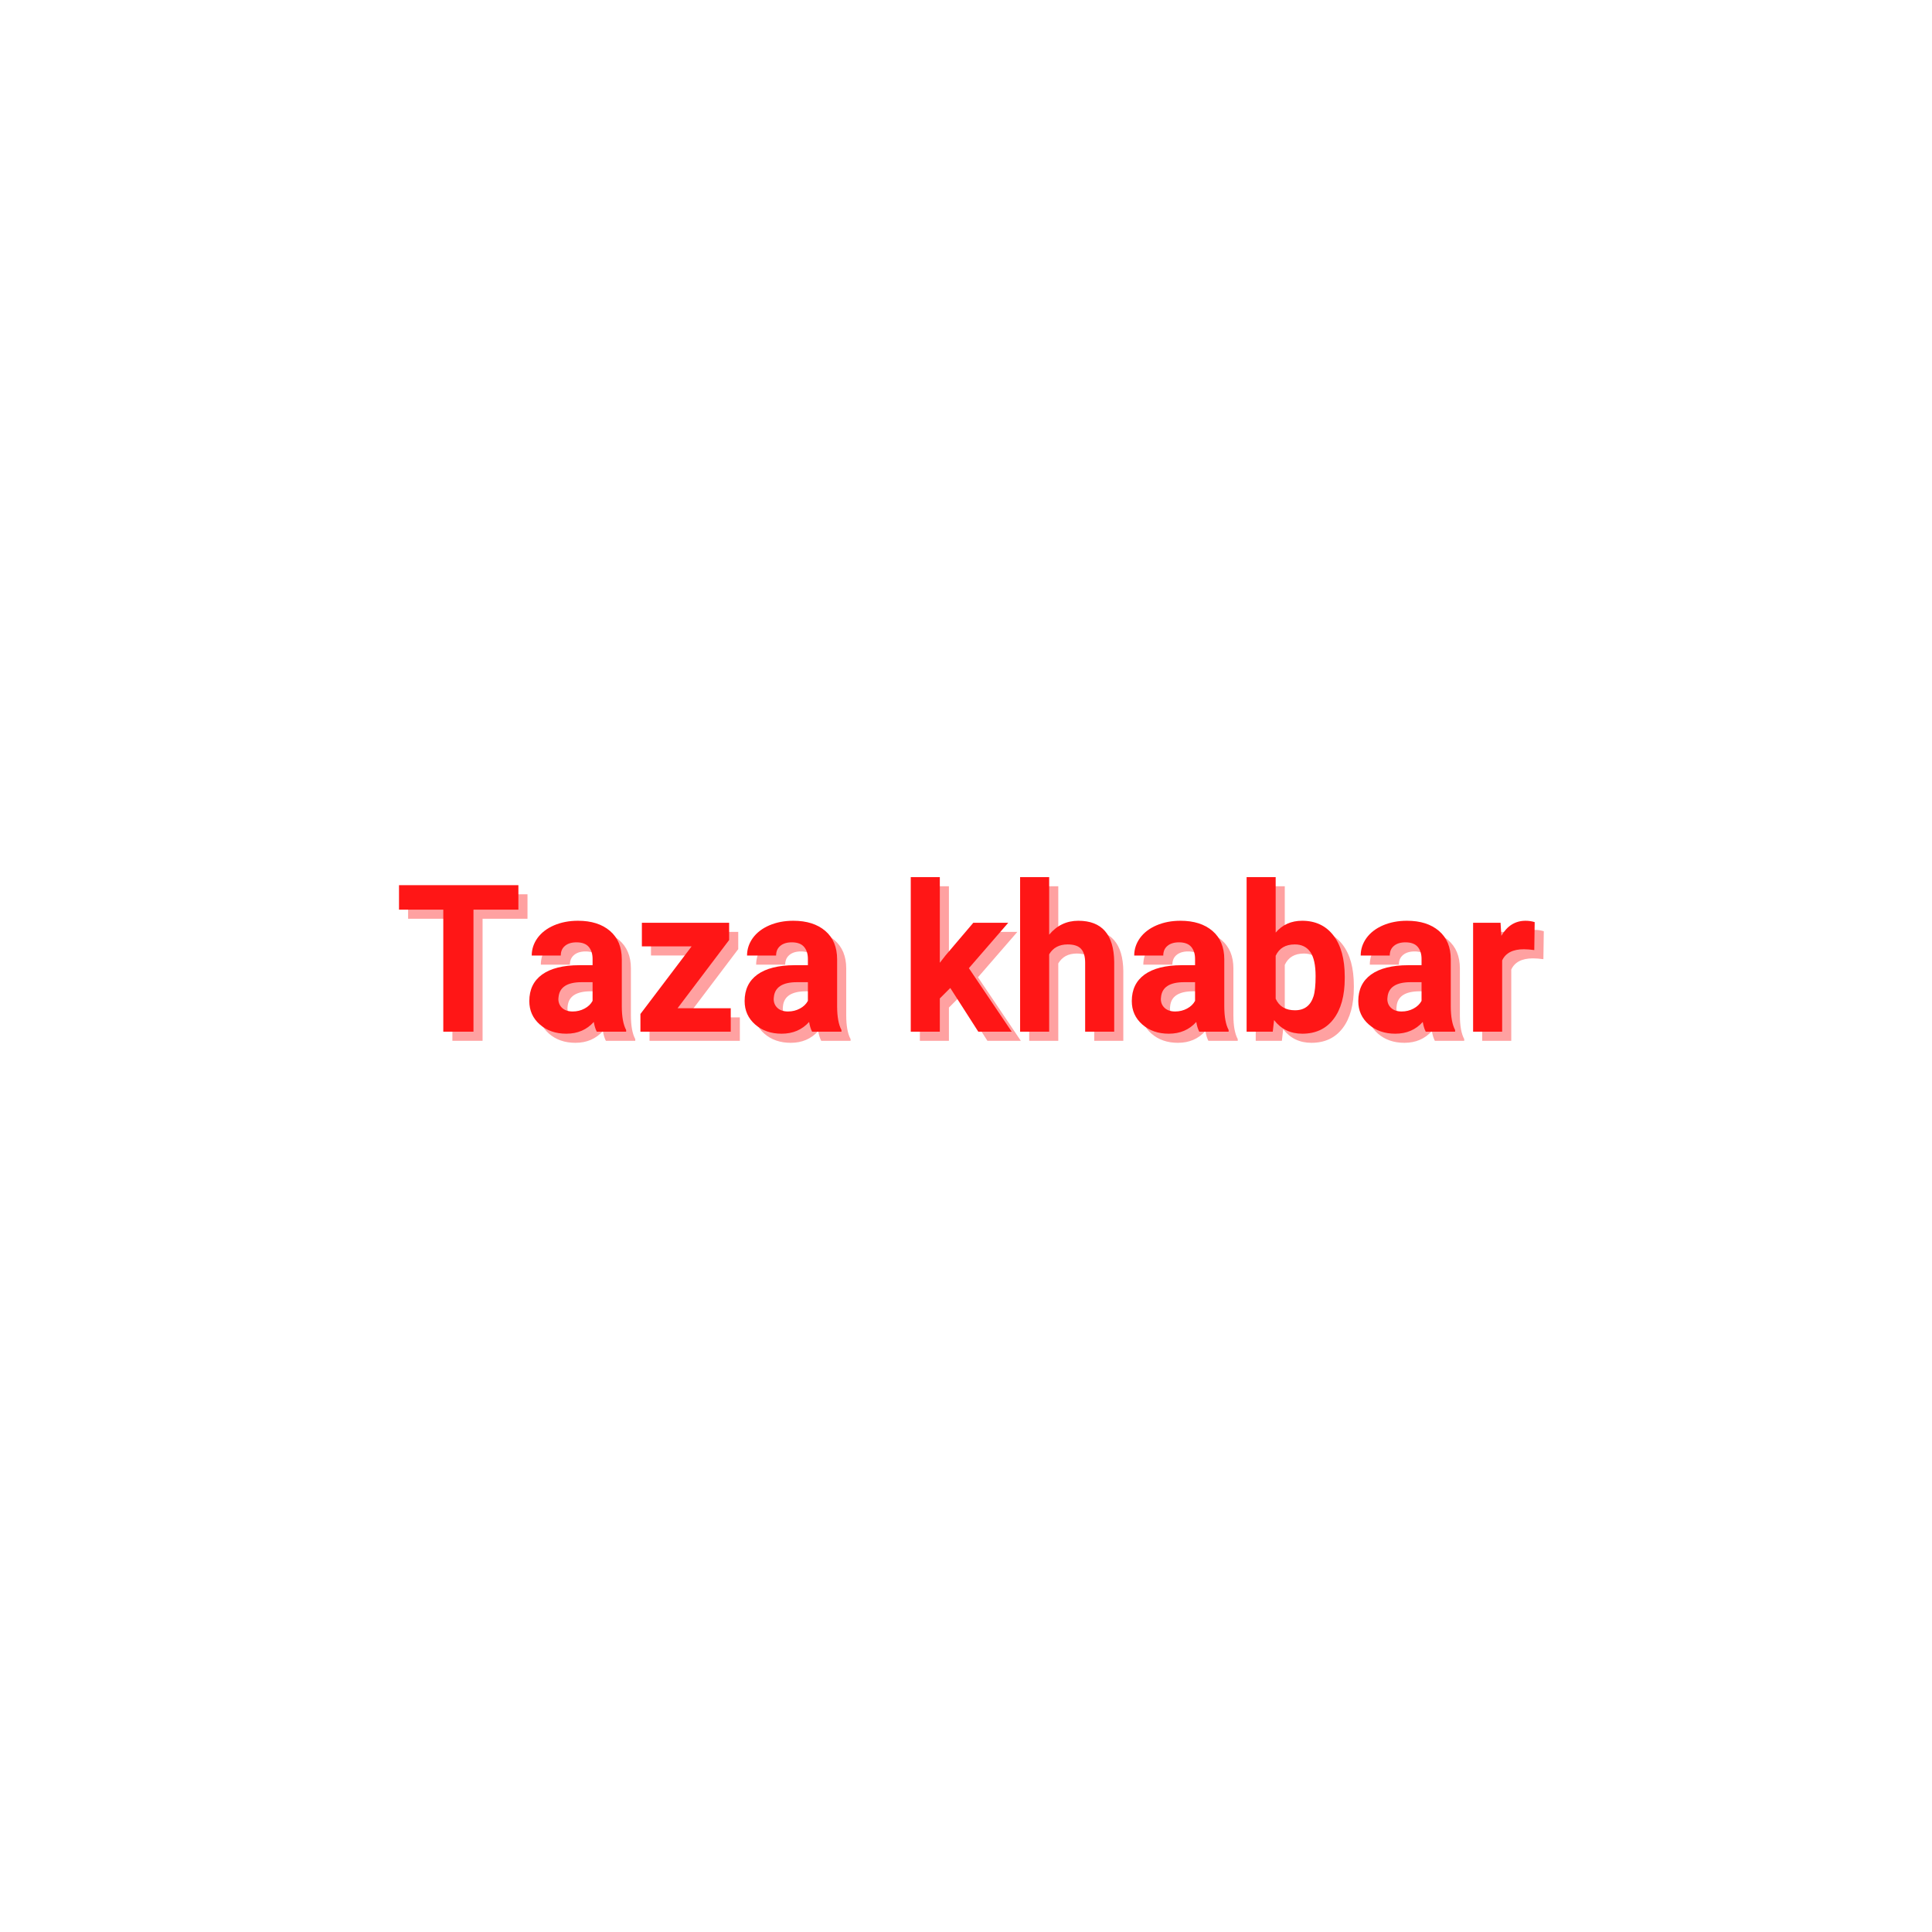 <svg xmlns="http://www.w3.org/2000/svg" xmlns:xlink="http://www.w3.org/1999/xlink" width="500" zoomAndPan="magnify" viewBox="0 0 375 375" height="500" preserveAspectRatio="xMidYMid meet" version="1.0"><defs><g/></defs><g fill="#ff1616" fill-opacity="0.4"><g transform="translate(78.434, 202.018)"><g><path d="M 23.953 -23.688 L 15.234 -23.688 L 15.234 0 L 9.375 0 L 9.375 -23.688 L 0.781 -23.688 L 0.781 -28.438 L 23.953 -28.438 Z M 23.953 -23.688 "/></g></g></g><g fill="#ff1616" fill-opacity="0.4"><g transform="translate(103.178, 202.018)"><g><path d="M 14.422 0 C 14.16 -0.508 13.969 -1.141 13.844 -1.891 C 12.477 -0.367 10.703 0.391 8.516 0.391 C 6.441 0.391 4.723 -0.207 3.359 -1.406 C 2.004 -2.602 1.328 -4.113 1.328 -5.938 C 1.328 -8.176 2.156 -9.895 3.812 -11.094 C 5.477 -12.289 7.879 -12.895 11.016 -12.906 L 13.609 -12.906 L 13.609 -14.125 C 13.609 -15.102 13.359 -15.883 12.859 -16.469 C 12.359 -17.051 11.566 -17.344 10.484 -17.344 C 9.535 -17.344 8.789 -17.113 8.25 -16.656 C 7.707 -16.207 7.438 -15.582 7.438 -14.781 L 1.797 -14.781 C 1.797 -16.008 2.172 -17.145 2.922 -18.188 C 3.68 -19.227 4.75 -20.047 6.125 -20.641 C 7.508 -21.234 9.062 -21.531 10.781 -21.531 C 13.383 -21.531 15.453 -20.875 16.984 -19.562 C 18.516 -18.25 19.281 -16.41 19.281 -14.047 L 19.281 -4.891 C 19.289 -2.879 19.57 -1.359 20.125 -0.328 L 20.125 0 Z M 9.75 -3.922 C 10.582 -3.922 11.348 -4.109 12.047 -4.484 C 12.754 -4.859 13.273 -5.359 13.609 -5.984 L 13.609 -9.609 L 11.5 -9.609 C 8.676 -9.609 7.176 -8.633 7 -6.688 L 6.969 -6.344 C 6.969 -5.645 7.211 -5.066 7.703 -4.609 C 8.203 -4.148 8.883 -3.922 9.75 -3.922 Z M 9.75 -3.922 "/></g></g></g><g fill="#ff1616" fill-opacity="0.4"><g transform="translate(124.621, 202.018)"><g><path d="M 8.656 -4.547 L 18.984 -4.547 L 18.984 0 L 1.453 0 L 1.453 -3.438 L 11.391 -16.562 L 1.734 -16.562 L 1.734 -21.141 L 18.672 -21.141 L 18.672 -17.797 Z M 8.656 -4.547 "/></g></g></g><g fill="#ff1616" fill-opacity="0.4"><g transform="translate(144.971, 202.018)"><g><path d="M 14.422 0 C 14.16 -0.508 13.969 -1.141 13.844 -1.891 C 12.477 -0.367 10.703 0.391 8.516 0.391 C 6.441 0.391 4.723 -0.207 3.359 -1.406 C 2.004 -2.602 1.328 -4.113 1.328 -5.938 C 1.328 -8.176 2.156 -9.895 3.812 -11.094 C 5.477 -12.289 7.879 -12.895 11.016 -12.906 L 13.609 -12.906 L 13.609 -14.125 C 13.609 -15.102 13.359 -15.883 12.859 -16.469 C 12.359 -17.051 11.566 -17.344 10.484 -17.344 C 9.535 -17.344 8.789 -17.113 8.25 -16.656 C 7.707 -16.207 7.438 -15.582 7.438 -14.781 L 1.797 -14.781 C 1.797 -16.008 2.172 -17.145 2.922 -18.188 C 3.68 -19.227 4.75 -20.047 6.125 -20.641 C 7.508 -21.234 9.062 -21.531 10.781 -21.531 C 13.383 -21.531 15.453 -20.875 16.984 -19.562 C 18.516 -18.25 19.281 -16.41 19.281 -14.047 L 19.281 -4.891 C 19.289 -2.879 19.57 -1.359 20.125 -0.328 L 20.125 0 Z M 9.75 -3.922 C 10.582 -3.922 11.348 -4.109 12.047 -4.484 C 12.754 -4.859 13.273 -5.359 13.609 -5.984 L 13.609 -9.609 L 11.5 -9.609 C 8.676 -9.609 7.176 -8.633 7 -6.688 L 6.969 -6.344 C 6.969 -5.645 7.211 -5.066 7.703 -4.609 C 8.203 -4.148 8.883 -3.922 9.75 -3.922 Z M 9.75 -3.922 "/></g></g></g><g fill="#ff1616" fill-opacity="0.4"><g transform="translate(166.414, 202.018)"><g/></g></g><g fill="#ff1616" fill-opacity="0.4"><g transform="translate(176.374, 202.018)"><g><path d="M 9.844 -8.484 L 7.812 -6.453 L 7.812 0 L 2.172 0 L 2.172 -30 L 7.812 -30 L 7.812 -13.375 L 8.906 -14.781 L 14.312 -21.141 L 21.094 -21.141 L 13.453 -12.328 L 21.766 0 L 15.281 0 Z M 9.844 -8.484 "/></g></g></g><g fill="#ff1616" fill-opacity="0.4"><g transform="translate(197.739, 202.018)"><g><path d="M 7.672 -18.828 C 9.172 -20.629 11.055 -21.531 13.328 -21.531 C 17.91 -21.531 20.234 -18.863 20.297 -13.531 L 20.297 0 L 14.656 0 L 14.656 -13.375 C 14.656 -14.594 14.395 -15.488 13.875 -16.062 C 13.352 -16.645 12.484 -16.938 11.266 -16.938 C 9.617 -16.938 8.422 -16.297 7.672 -15.016 L 7.672 0 L 2.031 0 L 2.031 -30 L 7.672 -30 Z M 7.672 -18.828 "/></g></g></g><g fill="#ff1616" fill-opacity="0.4"><g transform="translate(220.12, 202.018)"><g><path d="M 14.422 0 C 14.16 -0.508 13.969 -1.141 13.844 -1.891 C 12.477 -0.367 10.703 0.391 8.516 0.391 C 6.441 0.391 4.723 -0.207 3.359 -1.406 C 2.004 -2.602 1.328 -4.113 1.328 -5.938 C 1.328 -8.176 2.156 -9.895 3.812 -11.094 C 5.477 -12.289 7.879 -12.895 11.016 -12.906 L 13.609 -12.906 L 13.609 -14.125 C 13.609 -15.102 13.359 -15.883 12.859 -16.469 C 12.359 -17.051 11.566 -17.344 10.484 -17.344 C 9.535 -17.344 8.789 -17.113 8.25 -16.656 C 7.707 -16.207 7.438 -15.582 7.438 -14.781 L 1.797 -14.781 C 1.797 -16.008 2.172 -17.145 2.922 -18.188 C 3.68 -19.227 4.75 -20.047 6.125 -20.641 C 7.508 -21.234 9.062 -21.531 10.781 -21.531 C 13.383 -21.531 15.453 -20.875 16.984 -19.562 C 18.516 -18.25 19.281 -16.41 19.281 -14.047 L 19.281 -4.891 C 19.289 -2.879 19.57 -1.359 20.125 -0.328 L 20.125 0 Z M 9.75 -3.922 C 10.582 -3.922 11.348 -4.109 12.047 -4.484 C 12.754 -4.859 13.273 -5.359 13.609 -5.984 L 13.609 -9.609 L 11.5 -9.609 C 8.676 -9.609 7.176 -8.633 7 -6.688 L 6.969 -6.344 C 6.969 -5.645 7.211 -5.066 7.703 -4.609 C 8.203 -4.148 8.883 -3.922 9.75 -3.922 Z M 9.75 -3.922 "/></g></g></g><g fill="#ff1616" fill-opacity="0.4"><g transform="translate(241.563, 202.018)"><g><path d="M 21.219 -10.375 C 21.219 -6.988 20.492 -4.348 19.047 -2.453 C 17.598 -0.555 15.578 0.391 12.984 0.391 C 10.691 0.391 8.863 -0.488 7.5 -2.25 L 7.25 0 L 2.172 0 L 2.172 -30 L 7.812 -30 L 7.812 -19.234 C 9.113 -20.766 10.828 -21.531 12.953 -21.531 C 15.523 -21.531 17.547 -20.582 19.016 -18.688 C 20.484 -16.789 21.219 -14.125 21.219 -10.688 Z M 15.562 -10.781 C 15.562 -12.914 15.223 -14.473 14.547 -15.453 C 13.867 -16.441 12.863 -16.938 11.531 -16.938 C 9.727 -16.938 8.488 -16.203 7.812 -14.734 L 7.812 -6.391 C 8.5 -4.898 9.75 -4.156 11.562 -4.156 C 13.383 -4.156 14.582 -5.055 15.156 -6.859 C 15.426 -7.711 15.562 -9.02 15.562 -10.781 Z M 15.562 -10.781 "/></g></g></g><g fill="#ff1616" fill-opacity="0.4"><g transform="translate(264.08, 202.018)"><g><path d="M 14.422 0 C 14.16 -0.508 13.969 -1.141 13.844 -1.891 C 12.477 -0.367 10.703 0.391 8.516 0.391 C 6.441 0.391 4.723 -0.207 3.359 -1.406 C 2.004 -2.602 1.328 -4.113 1.328 -5.938 C 1.328 -8.176 2.156 -9.895 3.812 -11.094 C 5.477 -12.289 7.879 -12.895 11.016 -12.906 L 13.609 -12.906 L 13.609 -14.125 C 13.609 -15.102 13.359 -15.883 12.859 -16.469 C 12.359 -17.051 11.566 -17.344 10.484 -17.344 C 9.535 -17.344 8.789 -17.113 8.25 -16.656 C 7.707 -16.207 7.438 -15.582 7.438 -14.781 L 1.797 -14.781 C 1.797 -16.008 2.172 -17.145 2.922 -18.188 C 3.68 -19.227 4.75 -20.047 6.125 -20.641 C 7.508 -21.234 9.062 -21.531 10.781 -21.531 C 13.383 -21.531 15.453 -20.875 16.984 -19.562 C 18.516 -18.25 19.281 -16.41 19.281 -14.047 L 19.281 -4.891 C 19.289 -2.879 19.57 -1.359 20.125 -0.328 L 20.125 0 Z M 9.75 -3.922 C 10.582 -3.922 11.348 -4.109 12.047 -4.484 C 12.754 -4.859 13.273 -5.359 13.609 -5.984 L 13.609 -9.609 L 11.5 -9.609 C 8.676 -9.609 7.176 -8.633 7 -6.688 L 6.969 -6.344 C 6.969 -5.645 7.211 -5.066 7.703 -4.609 C 8.203 -4.148 8.883 -3.922 9.75 -3.922 Z M 9.75 -3.922 "/></g></g></g><g fill="#ff1616" fill-opacity="0.4"><g transform="translate(285.524, 202.018)"><g><path d="M 14.047 -15.844 C 13.273 -15.945 12.598 -16 12.016 -16 C 9.879 -16 8.477 -15.273 7.812 -13.828 L 7.812 0 L 2.172 0 L 2.172 -21.141 L 7.5 -21.141 L 7.656 -18.609 C 8.789 -20.555 10.359 -21.531 12.359 -21.531 C 12.984 -21.531 13.57 -21.441 14.125 -21.266 Z M 14.047 -15.844 "/></g></g></g><g fill="#ff1616" fill-opacity="1"><g transform="translate(76.667, 200.25)"><g><path d="M 23.953 -23.688 L 15.234 -23.688 L 15.234 0 L 9.375 0 L 9.375 -23.688 L 0.781 -23.688 L 0.781 -28.438 L 23.953 -28.438 Z M 23.953 -23.688 "/></g></g></g><g fill="#ff1616" fill-opacity="1"><g transform="translate(101.41, 200.25)"><g><path d="M 14.422 0 C 14.16 -0.508 13.969 -1.141 13.844 -1.891 C 12.477 -0.367 10.703 0.391 8.516 0.391 C 6.441 0.391 4.723 -0.207 3.359 -1.406 C 2.004 -2.602 1.328 -4.113 1.328 -5.938 C 1.328 -8.176 2.156 -9.895 3.812 -11.094 C 5.477 -12.289 7.879 -12.895 11.016 -12.906 L 13.609 -12.906 L 13.609 -14.125 C 13.609 -15.102 13.359 -15.883 12.859 -16.469 C 12.359 -17.051 11.566 -17.344 10.484 -17.344 C 9.535 -17.344 8.789 -17.113 8.25 -16.656 C 7.707 -16.207 7.438 -15.582 7.438 -14.781 L 1.797 -14.781 C 1.797 -16.008 2.172 -17.145 2.922 -18.188 C 3.68 -19.227 4.75 -20.047 6.125 -20.641 C 7.508 -21.234 9.062 -21.531 10.781 -21.531 C 13.383 -21.531 15.453 -20.875 16.984 -19.562 C 18.516 -18.25 19.281 -16.41 19.281 -14.047 L 19.281 -4.891 C 19.289 -2.879 19.57 -1.359 20.125 -0.328 L 20.125 0 Z M 9.75 -3.922 C 10.582 -3.922 11.348 -4.109 12.047 -4.484 C 12.754 -4.859 13.273 -5.359 13.609 -5.984 L 13.609 -9.609 L 11.5 -9.609 C 8.676 -9.609 7.176 -8.633 7 -6.688 L 6.969 -6.344 C 6.969 -5.645 7.211 -5.066 7.703 -4.609 C 8.203 -4.148 8.883 -3.922 9.75 -3.922 Z M 9.75 -3.922 "/></g></g></g><g fill="#ff1616" fill-opacity="1"><g transform="translate(122.854, 200.25)"><g><path d="M 8.656 -4.547 L 18.984 -4.547 L 18.984 0 L 1.453 0 L 1.453 -3.438 L 11.391 -16.562 L 1.734 -16.562 L 1.734 -21.141 L 18.672 -21.141 L 18.672 -17.797 Z M 8.656 -4.547 "/></g></g></g><g fill="#ff1616" fill-opacity="1"><g transform="translate(143.203, 200.25)"><g><path d="M 14.422 0 C 14.16 -0.508 13.969 -1.141 13.844 -1.891 C 12.477 -0.367 10.703 0.391 8.516 0.391 C 6.441 0.391 4.723 -0.207 3.359 -1.406 C 2.004 -2.602 1.328 -4.113 1.328 -5.938 C 1.328 -8.176 2.156 -9.895 3.812 -11.094 C 5.477 -12.289 7.879 -12.895 11.016 -12.906 L 13.609 -12.906 L 13.609 -14.125 C 13.609 -15.102 13.359 -15.883 12.859 -16.469 C 12.359 -17.051 11.566 -17.344 10.484 -17.344 C 9.535 -17.344 8.789 -17.113 8.25 -16.656 C 7.707 -16.207 7.438 -15.582 7.438 -14.781 L 1.797 -14.781 C 1.797 -16.008 2.172 -17.145 2.922 -18.188 C 3.68 -19.227 4.75 -20.047 6.125 -20.641 C 7.508 -21.234 9.062 -21.531 10.781 -21.531 C 13.383 -21.531 15.453 -20.875 16.984 -19.562 C 18.516 -18.25 19.281 -16.41 19.281 -14.047 L 19.281 -4.891 C 19.289 -2.879 19.57 -1.359 20.125 -0.328 L 20.125 0 Z M 9.75 -3.922 C 10.582 -3.922 11.348 -4.109 12.047 -4.484 C 12.754 -4.859 13.273 -5.359 13.609 -5.984 L 13.609 -9.609 L 11.5 -9.609 C 8.676 -9.609 7.176 -8.633 7 -6.688 L 6.969 -6.344 C 6.969 -5.645 7.211 -5.066 7.703 -4.609 C 8.203 -4.148 8.883 -3.922 9.75 -3.922 Z M 9.75 -3.922 "/></g></g></g><g fill="#ff1616" fill-opacity="1"><g transform="translate(164.646, 200.25)"><g/></g></g><g fill="#ff1616" fill-opacity="1"><g transform="translate(174.606, 200.25)"><g><path d="M 9.844 -8.484 L 7.812 -6.453 L 7.812 0 L 2.172 0 L 2.172 -30 L 7.812 -30 L 7.812 -13.375 L 8.906 -14.781 L 14.312 -21.141 L 21.094 -21.141 L 13.453 -12.328 L 21.766 0 L 15.281 0 Z M 9.844 -8.484 "/></g></g></g><g fill="#ff1616" fill-opacity="1"><g transform="translate(195.971, 200.25)"><g><path d="M 7.672 -18.828 C 9.172 -20.629 11.055 -21.531 13.328 -21.531 C 17.91 -21.531 20.234 -18.863 20.297 -13.531 L 20.297 0 L 14.656 0 L 14.656 -13.375 C 14.656 -14.594 14.395 -15.488 13.875 -16.062 C 13.352 -16.645 12.484 -16.938 11.266 -16.938 C 9.617 -16.938 8.422 -16.297 7.672 -15.016 L 7.672 0 L 2.031 0 L 2.031 -30 L 7.672 -30 Z M 7.672 -18.828 "/></g></g></g><g fill="#ff1616" fill-opacity="1"><g transform="translate(218.352, 200.25)"><g><path d="M 14.422 0 C 14.16 -0.508 13.969 -1.141 13.844 -1.891 C 12.477 -0.367 10.703 0.391 8.516 0.391 C 6.441 0.391 4.723 -0.207 3.359 -1.406 C 2.004 -2.602 1.328 -4.113 1.328 -5.938 C 1.328 -8.176 2.156 -9.895 3.812 -11.094 C 5.477 -12.289 7.879 -12.895 11.016 -12.906 L 13.609 -12.906 L 13.609 -14.125 C 13.609 -15.102 13.359 -15.883 12.859 -16.469 C 12.359 -17.051 11.566 -17.344 10.484 -17.344 C 9.535 -17.344 8.789 -17.113 8.25 -16.656 C 7.707 -16.207 7.438 -15.582 7.438 -14.781 L 1.797 -14.781 C 1.797 -16.008 2.172 -17.145 2.922 -18.188 C 3.68 -19.227 4.75 -20.047 6.125 -20.641 C 7.508 -21.234 9.062 -21.531 10.781 -21.531 C 13.383 -21.531 15.453 -20.875 16.984 -19.562 C 18.516 -18.25 19.281 -16.41 19.281 -14.047 L 19.281 -4.891 C 19.289 -2.879 19.57 -1.359 20.125 -0.328 L 20.125 0 Z M 9.75 -3.922 C 10.582 -3.922 11.348 -4.109 12.047 -4.484 C 12.754 -4.859 13.273 -5.359 13.609 -5.984 L 13.609 -9.609 L 11.5 -9.609 C 8.676 -9.609 7.176 -8.633 7 -6.688 L 6.969 -6.344 C 6.969 -5.645 7.211 -5.066 7.703 -4.609 C 8.203 -4.148 8.883 -3.922 9.75 -3.922 Z M 9.75 -3.922 "/></g></g></g><g fill="#ff1616" fill-opacity="1"><g transform="translate(239.795, 200.25)"><g><path d="M 21.219 -10.375 C 21.219 -6.988 20.492 -4.348 19.047 -2.453 C 17.598 -0.555 15.578 0.391 12.984 0.391 C 10.691 0.391 8.863 -0.488 7.5 -2.25 L 7.25 0 L 2.172 0 L 2.172 -30 L 7.812 -30 L 7.812 -19.234 C 9.113 -20.766 10.828 -21.531 12.953 -21.531 C 15.523 -21.531 17.547 -20.582 19.016 -18.688 C 20.484 -16.789 21.219 -14.125 21.219 -10.688 Z M 15.562 -10.781 C 15.562 -12.914 15.223 -14.473 14.547 -15.453 C 13.867 -16.441 12.863 -16.938 11.531 -16.938 C 9.727 -16.938 8.488 -16.203 7.812 -14.734 L 7.812 -6.391 C 8.5 -4.898 9.75 -4.156 11.562 -4.156 C 13.383 -4.156 14.582 -5.055 15.156 -6.859 C 15.426 -7.711 15.562 -9.02 15.562 -10.781 Z M 15.562 -10.781 "/></g></g></g><g fill="#ff1616" fill-opacity="1"><g transform="translate(262.313, 200.25)"><g><path d="M 14.422 0 C 14.16 -0.508 13.969 -1.141 13.844 -1.891 C 12.477 -0.367 10.703 0.391 8.516 0.391 C 6.441 0.391 4.723 -0.207 3.359 -1.406 C 2.004 -2.602 1.328 -4.113 1.328 -5.938 C 1.328 -8.176 2.156 -9.895 3.812 -11.094 C 5.477 -12.289 7.879 -12.895 11.016 -12.906 L 13.609 -12.906 L 13.609 -14.125 C 13.609 -15.102 13.359 -15.883 12.859 -16.469 C 12.359 -17.051 11.566 -17.344 10.484 -17.344 C 9.535 -17.344 8.789 -17.113 8.25 -16.656 C 7.707 -16.207 7.438 -15.582 7.438 -14.781 L 1.797 -14.781 C 1.797 -16.008 2.172 -17.145 2.922 -18.188 C 3.68 -19.227 4.75 -20.047 6.125 -20.641 C 7.508 -21.234 9.062 -21.531 10.781 -21.531 C 13.383 -21.531 15.453 -20.875 16.984 -19.562 C 18.516 -18.25 19.281 -16.41 19.281 -14.047 L 19.281 -4.891 C 19.289 -2.879 19.57 -1.359 20.125 -0.328 L 20.125 0 Z M 9.75 -3.922 C 10.582 -3.922 11.348 -4.109 12.047 -4.484 C 12.754 -4.859 13.273 -5.359 13.609 -5.984 L 13.609 -9.609 L 11.5 -9.609 C 8.676 -9.609 7.176 -8.633 7 -6.688 L 6.969 -6.344 C 6.969 -5.645 7.211 -5.066 7.703 -4.609 C 8.203 -4.148 8.883 -3.922 9.75 -3.922 Z M 9.75 -3.922 "/></g></g></g><g fill="#ff1616" fill-opacity="1"><g transform="translate(283.756, 200.25)"><g><path d="M 14.047 -15.844 C 13.273 -15.945 12.598 -16 12.016 -16 C 9.879 -16 8.477 -15.273 7.812 -13.828 L 7.812 0 L 2.172 0 L 2.172 -21.141 L 7.5 -21.141 L 7.656 -18.609 C 8.789 -20.555 10.359 -21.531 12.359 -21.531 C 12.984 -21.531 13.57 -21.441 14.125 -21.266 Z M 14.047 -15.844 "/></g></g></g></svg>